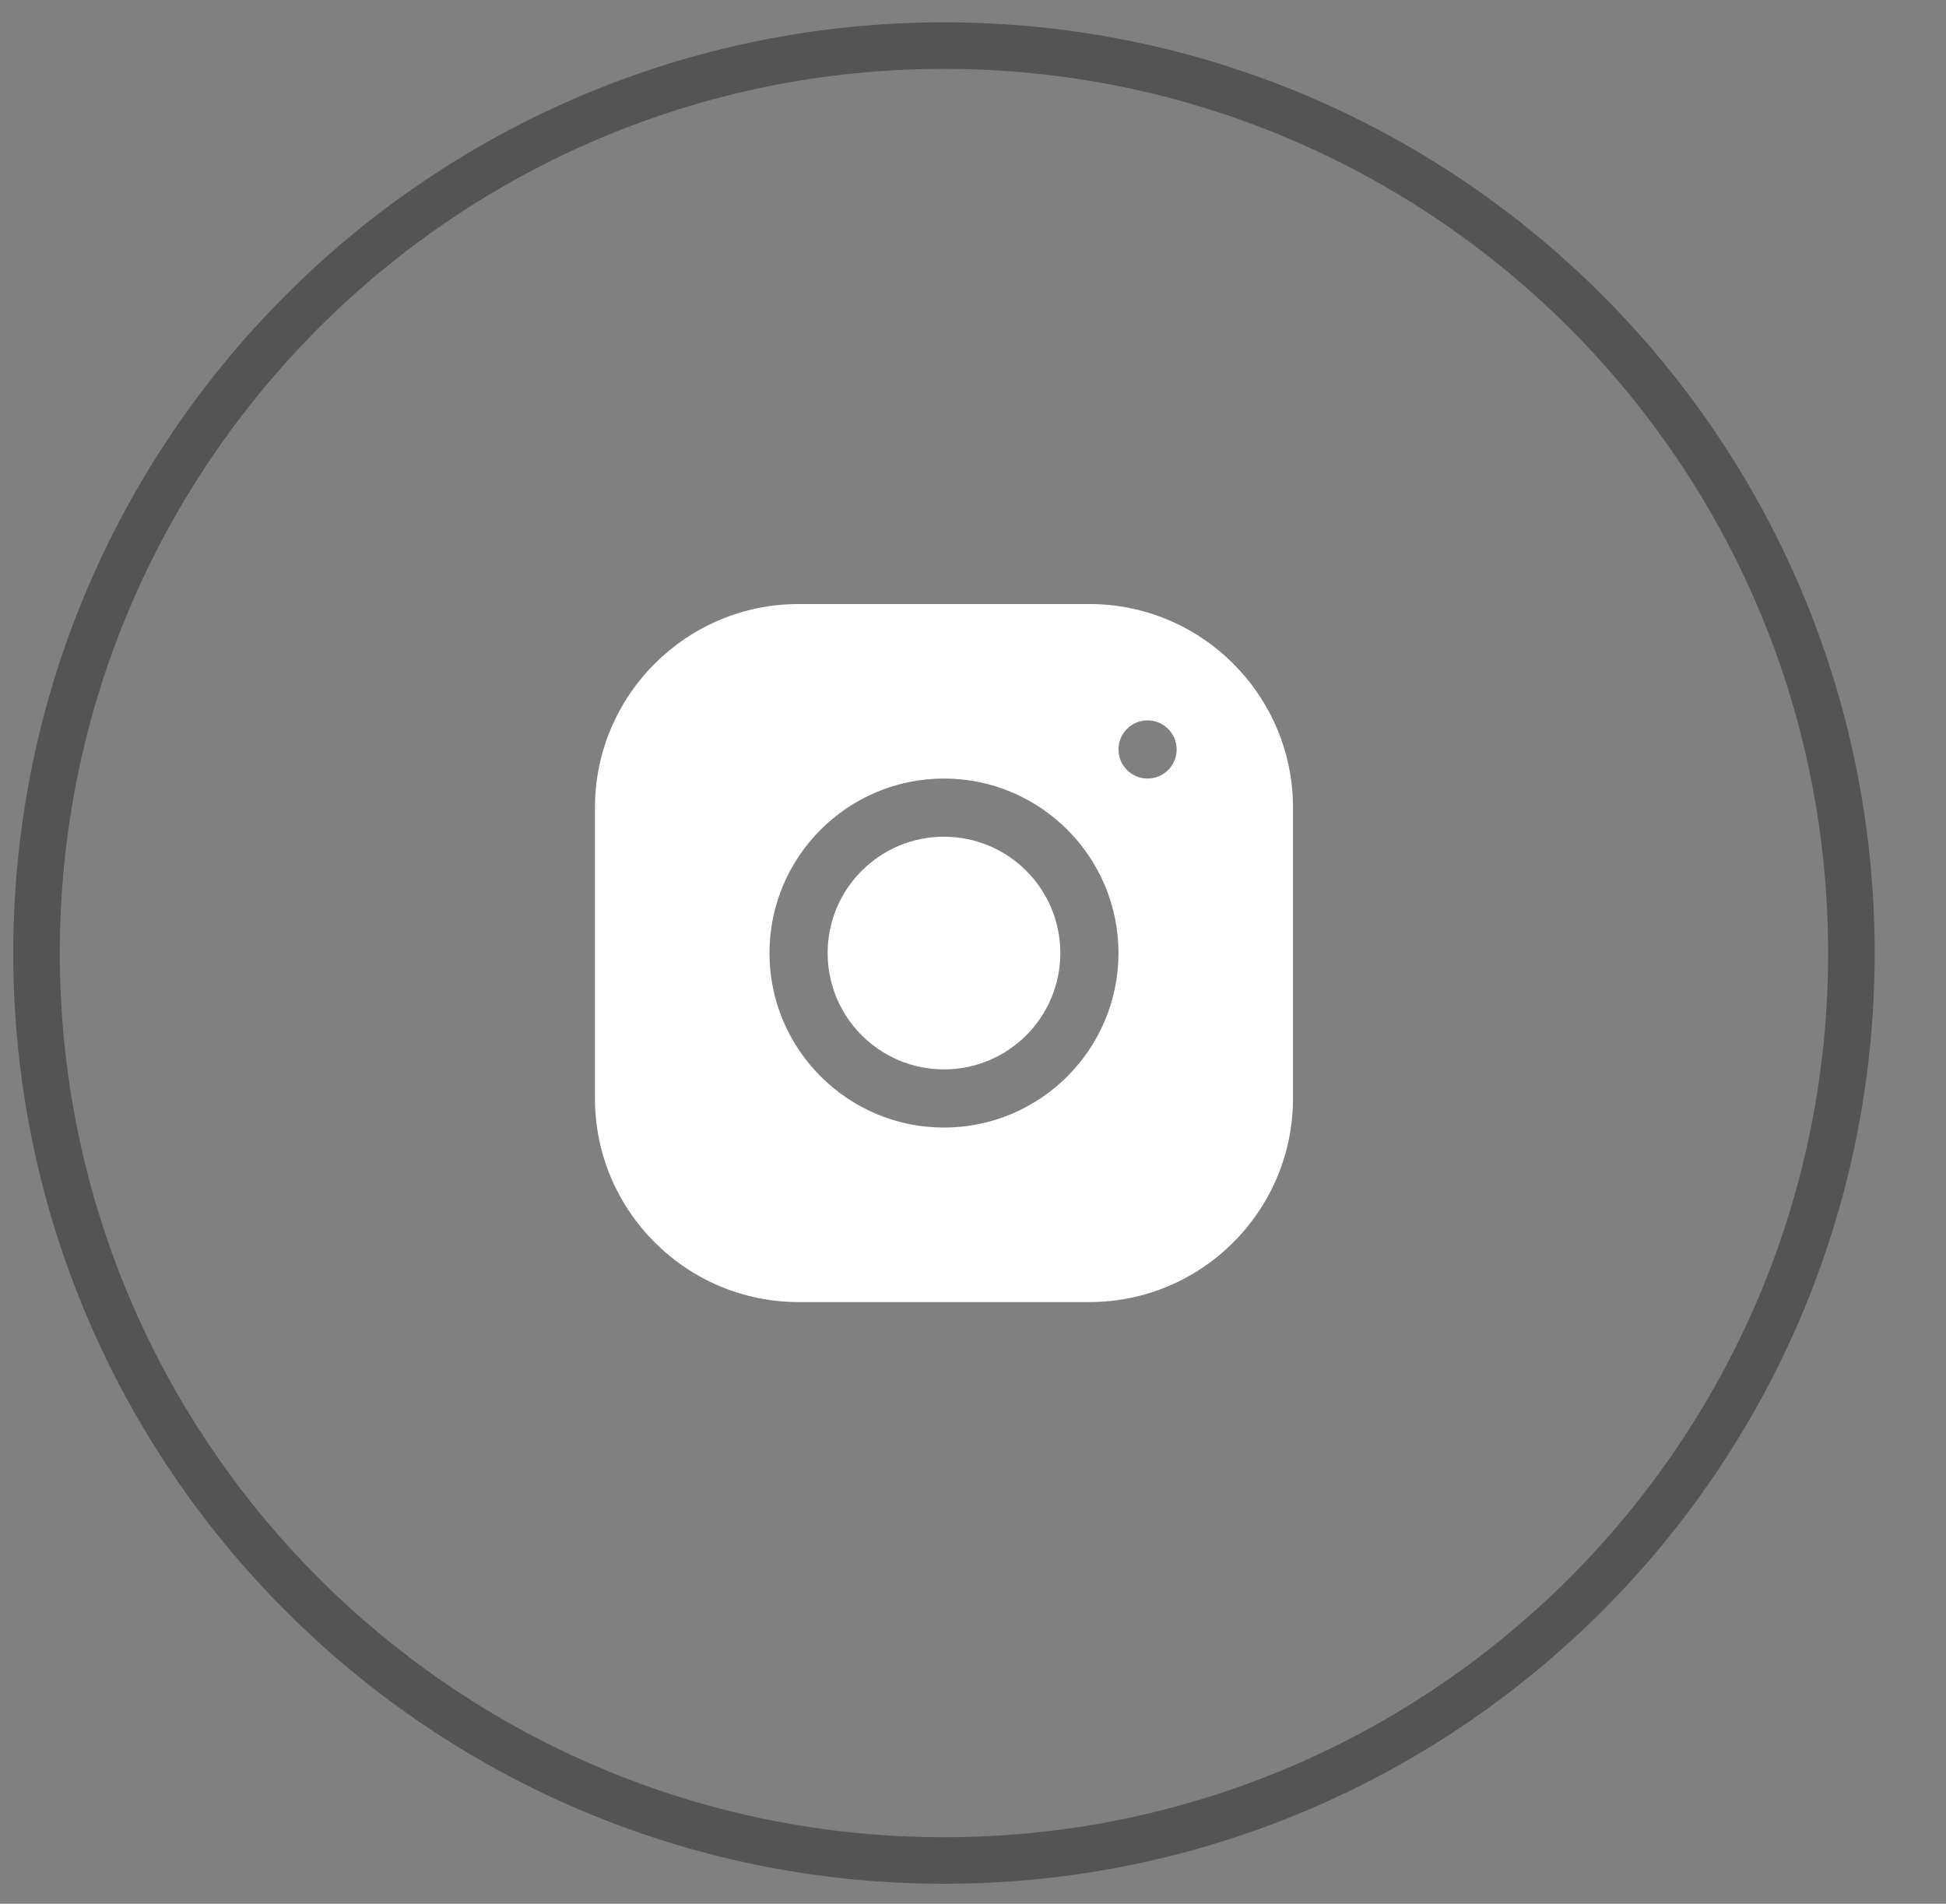 <?xml version="1.0" encoding="UTF-8"?> <svg xmlns="http://www.w3.org/2000/svg" width="46" height="45" viewBox="0 0 46 45" fill="none"><rect x="0" y="0" width="46" height="45" fill="#808080" stroke="none"/><g clip-path="url(#clip0_12855_2498)"><path d="M22.314 25.278C23.833 25.278 25.064 24.047 25.064 22.528C25.064 21.009 23.833 19.778 22.314 19.778C20.796 19.778 19.564 21.009 19.564 22.528C19.564 24.047 20.796 25.278 22.314 25.278Z" fill="white"></path><path d="M25.751 14.278H18.876C16.223 14.278 14.064 16.438 14.064 19.091V25.966C14.064 28.619 16.224 30.778 18.878 30.778H25.753C28.406 30.778 30.564 28.619 30.564 25.965V19.09C30.564 16.437 28.405 14.278 25.751 14.278ZM22.314 26.653C20.039 26.653 18.189 24.803 18.189 22.528C18.189 20.253 20.039 18.403 22.314 18.403C24.589 18.403 26.439 20.253 26.439 22.528C26.439 24.803 24.589 26.653 22.314 26.653ZM27.127 18.403C26.747 18.403 26.439 18.095 26.439 17.716C26.439 17.336 26.747 17.028 27.127 17.028C27.506 17.028 27.814 17.336 27.814 17.716C27.814 18.095 27.506 18.403 27.127 18.403Z" fill="white"></path><path d="M22.314 1.078H22.314C10.468 1.078 0.864 10.682 0.864 22.528C0.864 34.375 10.468 43.978 22.314 43.978H22.314C34.161 43.978 43.764 34.375 43.764 22.528C43.764 10.682 34.161 1.078 22.314 1.078Z" stroke="#545454" stroke-width="1.1"></path></g><defs><clipPath id="clip0_12855_2498"><rect width="45" height="44" fill="white" transform="translate(0.048 0.528)"></rect></clipPath></defs></svg> 